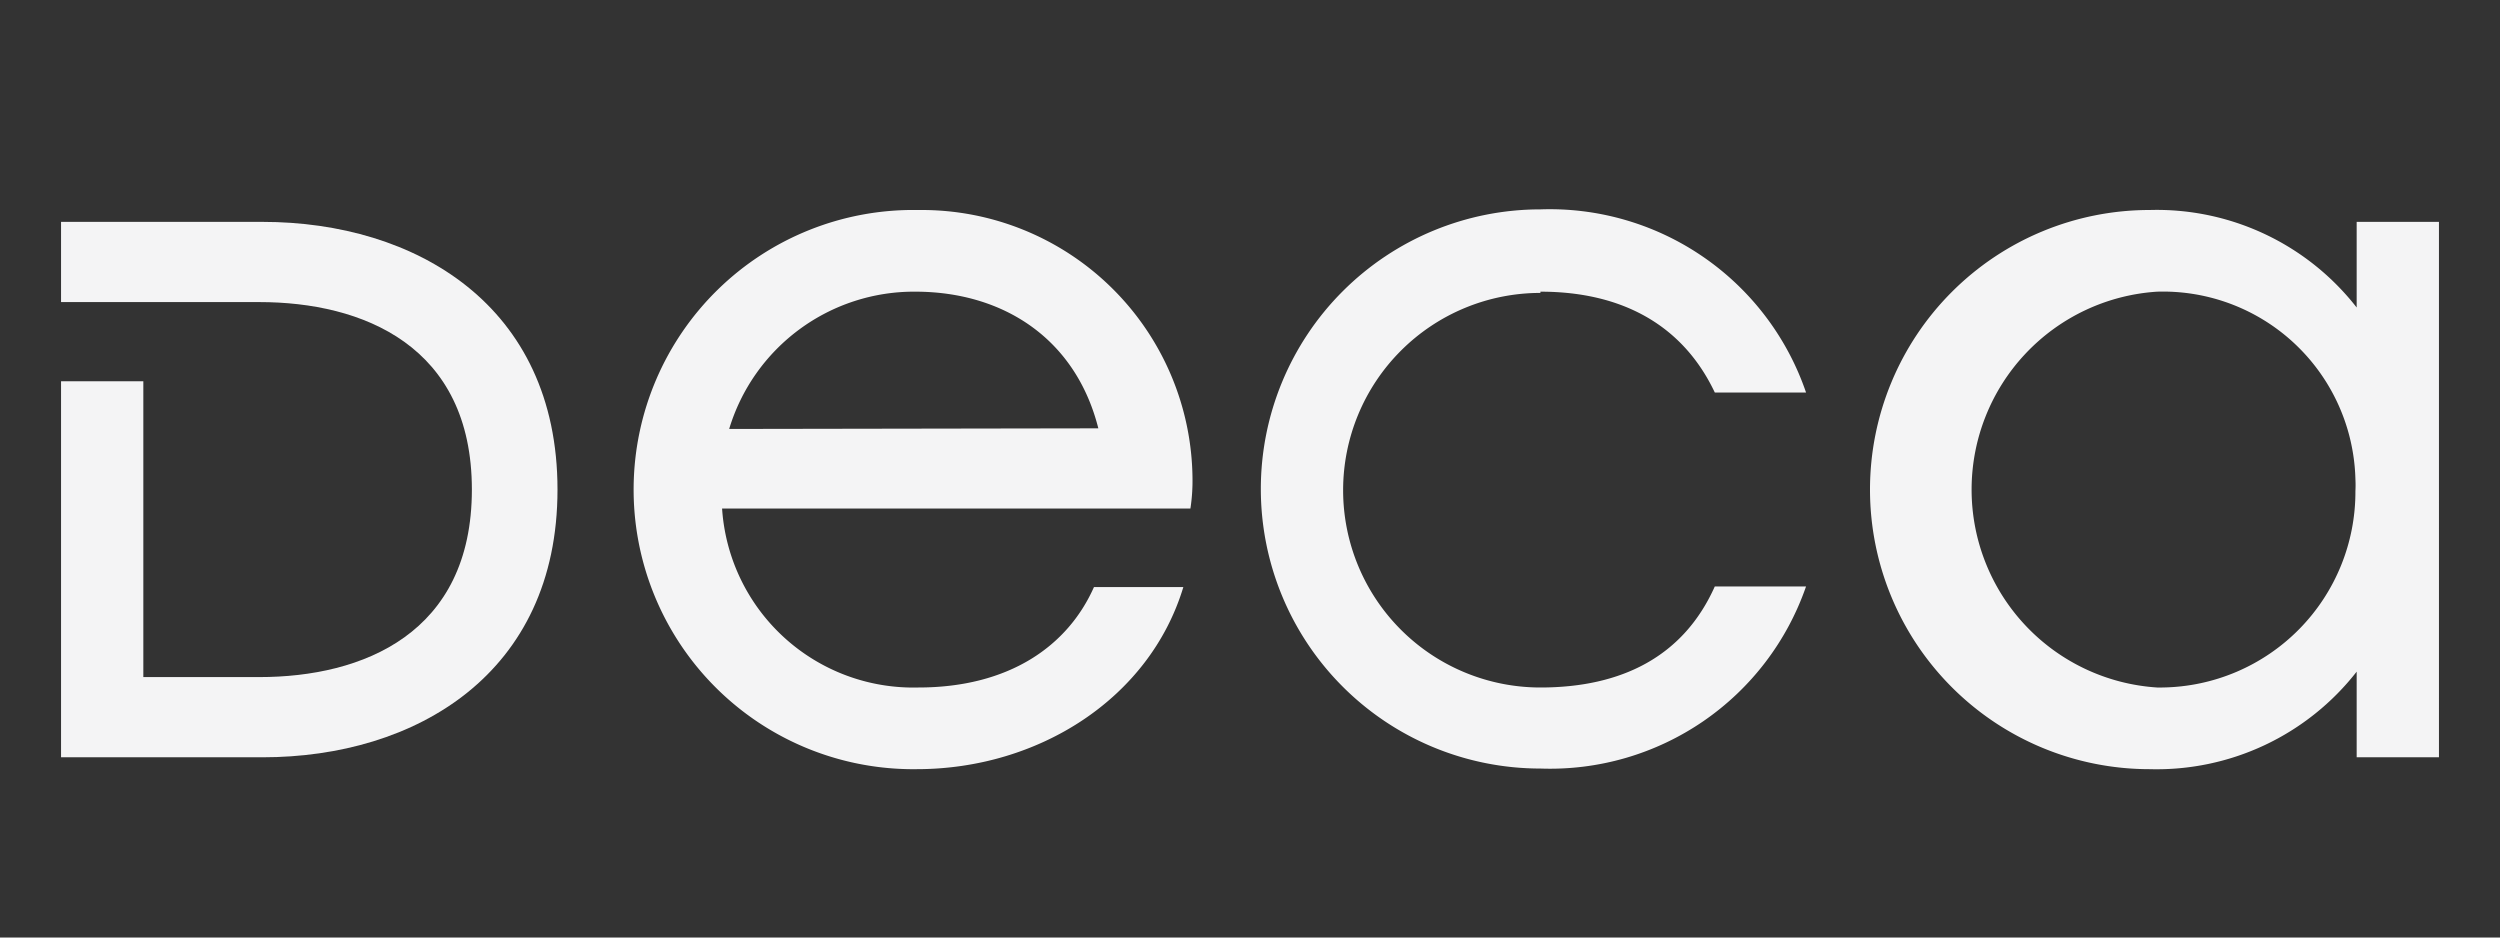 <svg xmlns="http://www.w3.org/2000/svg" viewBox="0 0 120 45"><rect x="0" y="0" width="120" height="45" fill="#333333" stroke="none"/><defs><style>.a{fill:#F4F4F5;}</style></defs><path class="a" d="M12.6,10.65H2.93V14.5h9.52c4.94,0,10.2,2.08,10.2,9s-5.25,9-10.2,9H6.88V18.3H2.93V36.35H12.6c7.34,0,14.16-4,14.16-12.85S19.94,10.65,12.6,10.65Z"/><path class="a" d="M44,10.08a13.42,13.42,0,1,0-.33,26.84H44c5.83,0,11.18-3.38,12.8-8.74H52.51C51.26,31,48.45,33,44.08,33a9.2,9.2,0,0,1-9.42-8.59H57.14a8.76,8.76,0,0,0,.1-1.45A13,13,0,0,0,44.17,10.08ZM35,20.59A9.27,9.27,0,0,1,43.93,14c4.21,0,7.7,2.24,8.79,6.56Z"/><path class="a" d="M73.94,14c4,0,6.87,1.67,8.37,4.84h4.38a13,13,0,0,0-12.75-8.79,13.42,13.42,0,0,0,0,26.84h0a13,13,0,0,0,12.75-8.74H82.31C80.81,31.51,77.84,33,73.94,33a9.47,9.47,0,0,1,0-18.94Z"/><path class="a" d="M113.12,10.65v4.11a12.17,12.17,0,0,0-9.94-4.68,13.42,13.42,0,0,0,0,26.84,12.18,12.18,0,0,0,9.94-4.68v4.11h3.95V10.65ZM103.54,33a9.52,9.52,0,0,1,0-19,9.24,9.24,0,0,1,9.52,9,5.42,5.42,0,0,1,0,.57A9.39,9.39,0,0,1,103.79,33Z"/></svg>